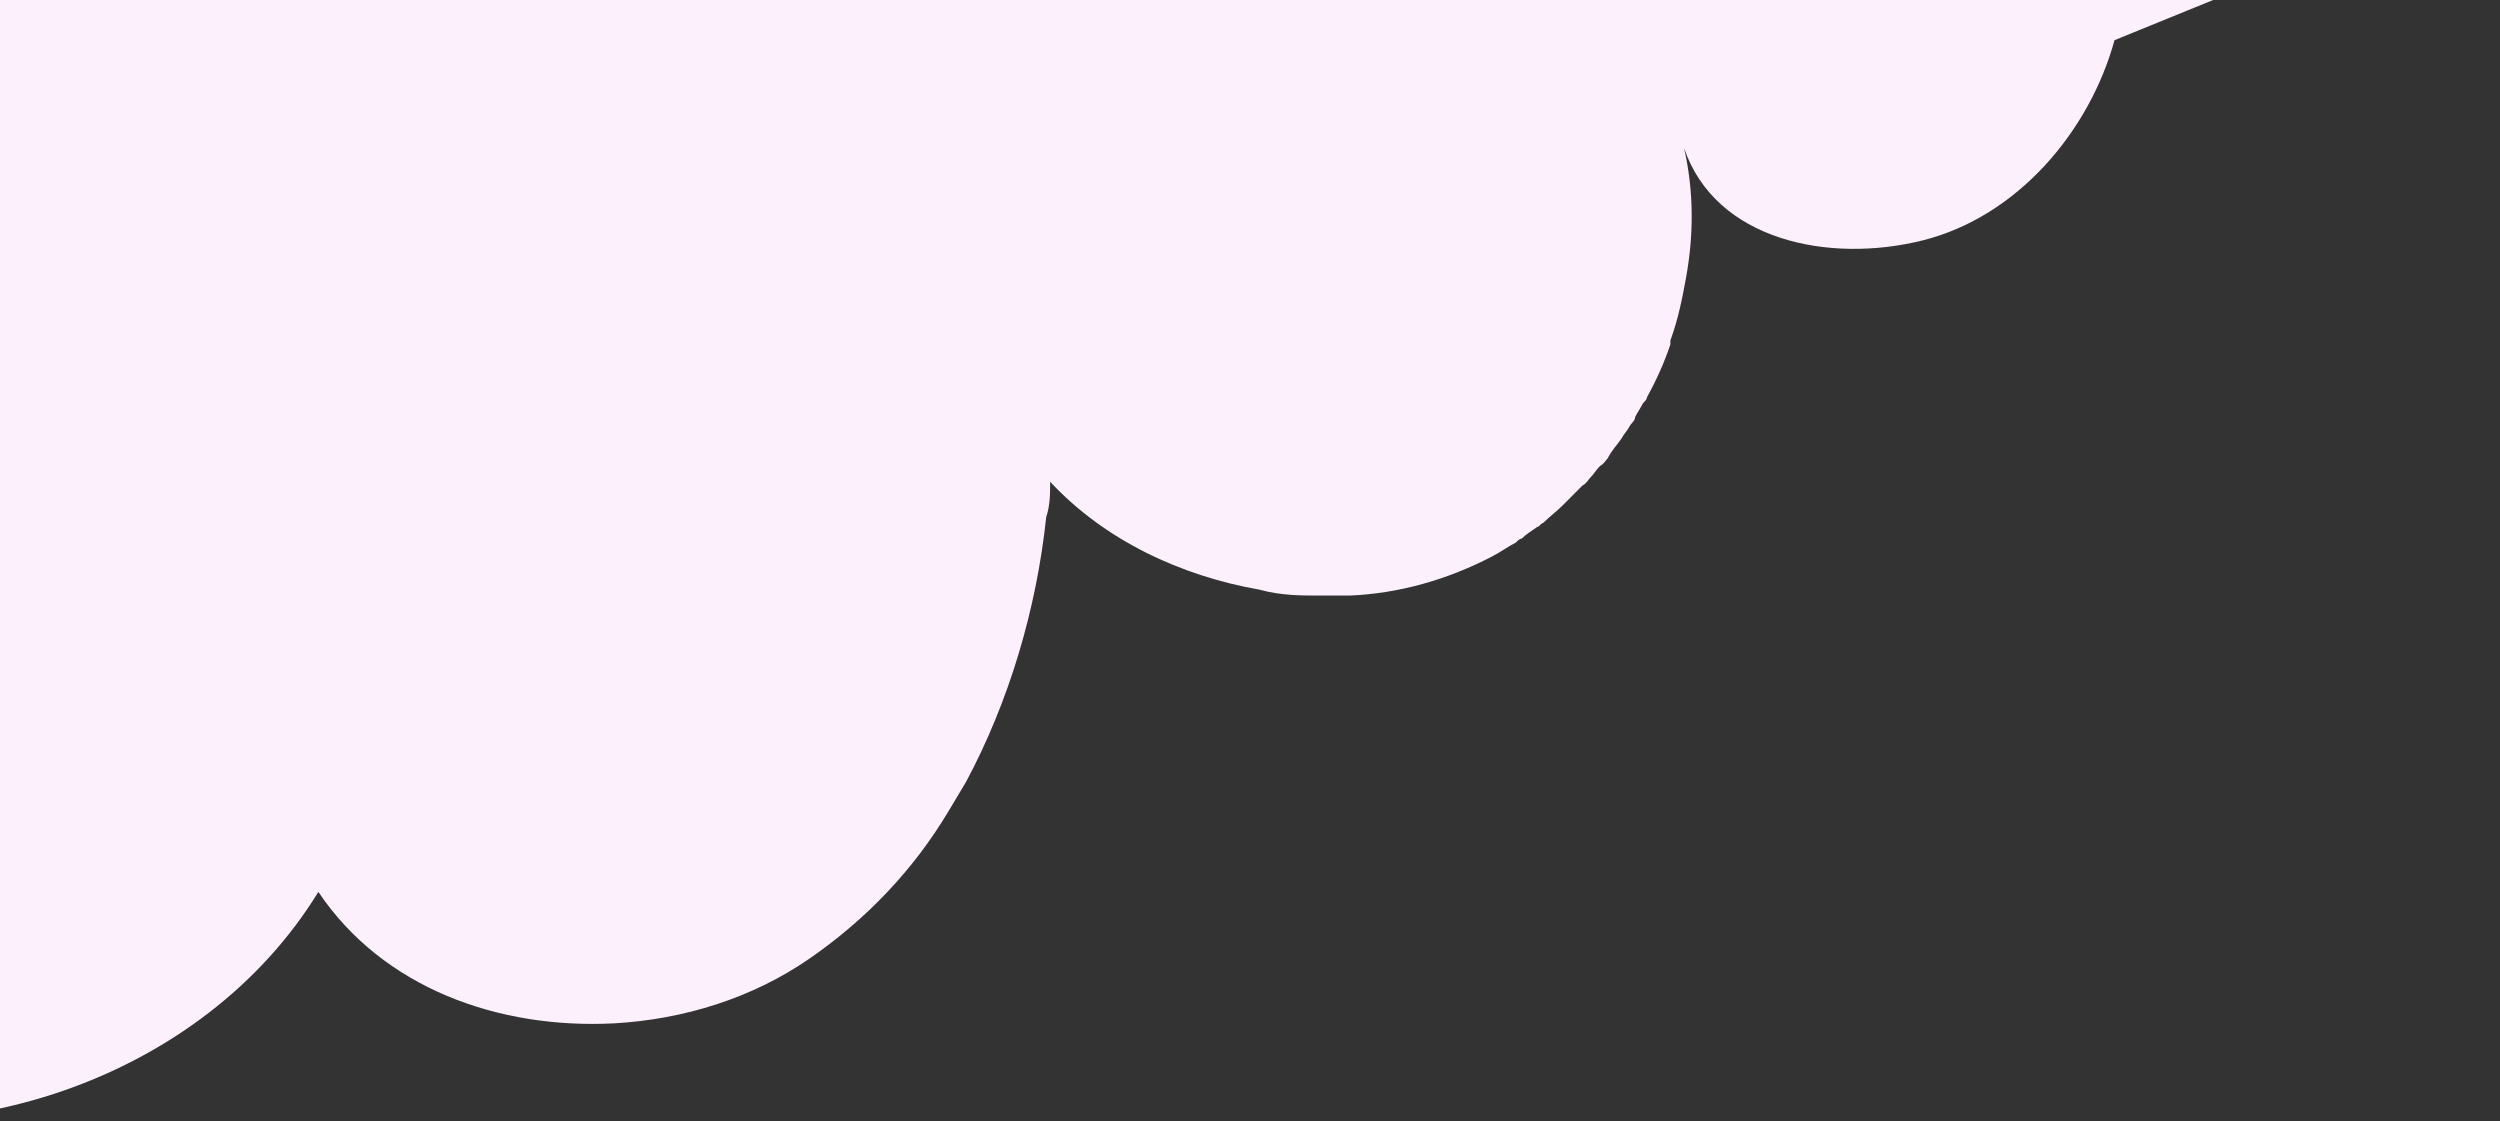 <svg width="107" height="48" viewBox="0 0 107 48" fill="none" xmlns="http://www.w3.org/2000/svg">
<rect x="0" y="0" width="107" height="48" fill="#333333" stroke="none"/>
<g id="Cloud" clip-path="url(#clip0_4173_2123)">
<path id="Vector" d="M107 -5L90.502 1.719C89.414 5.667 86.315 9.279 82.296 10.287C78.276 11.295 73.419 10.287 72.079 6.339C72.498 8.187 72.498 10.035 72.163 11.883C71.995 12.807 71.828 13.647 71.493 14.57C71.493 14.57 71.493 14.655 71.493 14.739C71.241 15.494 70.906 16.25 70.488 17.006C70.488 17.09 70.404 17.174 70.32 17.258C70.237 17.426 70.069 17.678 69.985 17.846C69.985 18.014 69.818 18.098 69.734 18.266C69.65 18.434 69.483 18.602 69.399 18.77C69.231 19.022 68.98 19.274 68.813 19.61C68.729 19.694 68.645 19.862 68.478 19.946C68.31 20.114 68.227 20.282 68.059 20.45C67.975 20.534 67.892 20.702 67.724 20.786C67.557 20.954 67.305 21.206 67.138 21.374C67.138 21.374 66.971 21.542 66.887 21.626C66.635 21.878 66.3 22.13 66.049 22.382C65.966 22.382 65.882 22.55 65.798 22.55C65.547 22.718 65.296 22.886 65.128 23.054C65.044 23.054 64.961 23.138 64.877 23.222C64.542 23.39 64.207 23.642 63.872 23.81C61.946 24.818 59.852 25.406 57.759 25.49C57.34 25.49 56.921 25.49 56.502 25.49C55.665 25.49 54.828 25.49 53.906 25.238C50.557 24.65 47.291 23.138 44.946 20.618C44.946 21.122 44.946 21.626 44.778 22.13C44.36 26.078 43.187 30.025 41.345 33.469C41.094 33.889 40.842 34.309 40.591 34.729C39.084 37.249 37.074 39.349 34.645 41.029C32.217 42.708 29.286 43.632 26.271 43.8C21.33 44.052 16.389 42.288 13.626 38.173C8.685 46.236 -2.202 49.848 -11.246 46.992C-13.507 46.32 -15.601 45.228 -17.527 43.884C-20.374 41.868 -22.887 39.181 -24.729 36.157C-25.315 35.149 -25.901 34.057 -26.404 32.965C-27.409 30.781 -28.079 28.513 -28.414 26.162C-29.921 27.925 -33.103 27.169 -34.192 25.322C-34.443 24.902 -34.611 24.398 -34.611 23.81C-37.542 28.933 -43.404 32.209 -49.266 32.377C-50.187 32.377 -51.108 32.377 -51.946 32.209C-52.364 32.209 -52.867 32.041 -53.286 31.957C-55.044 31.537 -56.719 30.781 -58.31 29.857C-60.99 28.177 -63.251 25.742 -64.675 22.886C-66.099 20.03 -65.094 22.046 -65.261 21.626C-65.763 20.366 -66.182 19.022 -66.35 17.678C-66.35 17.258 -66.433 16.754 -66.517 16.334C-69.532 19.694 -75.143 19.61 -78.995 17.342C-79.33 17.174 -79.581 17.006 -79.832 16.754C-79.832 16.754 -80 16.67 -80.084 16.586C-80.335 16.418 -80.502 16.25 -80.67 16.082C-80.67 16.082 -80.837 15.998 -80.837 15.914C-81.089 15.662 -81.34 15.41 -81.507 15.159C-81.507 15.159 -81.507 15.075 -81.591 14.991C-81.759 14.739 -81.926 14.57 -82.094 14.319C-82.094 14.319 -82.177 14.15 -82.261 14.066C-82.429 13.815 -82.596 13.563 -82.68 13.311C-82.68 13.311 -82.68 13.227 -82.763 13.143C-82.931 12.807 -83.015 12.471 -83.182 12.219C-83.182 12.219 -83.182 12.051 -83.266 11.967C-83.35 11.715 -83.433 11.463 -83.517 11.211C-83.517 11.127 -83.517 11.043 -83.517 10.959C-83.936 9.279 -83.936 7.431 -83.35 5.751C-85.862 7.851 -89.296 9.027 -92.478 8.271C-95.66 7.431 -98.172 4.155 -97.502 0.964L-114 -5H107Z" fill="#FBF0FB"/>
</g>
<defs>
<clipPath id="clip0_4173_2123">
<rect width="221" height="53" fill="white" transform="matrix(1 0 0 -1 -114 48)"/>
</clipPath>
</defs>
</svg>
